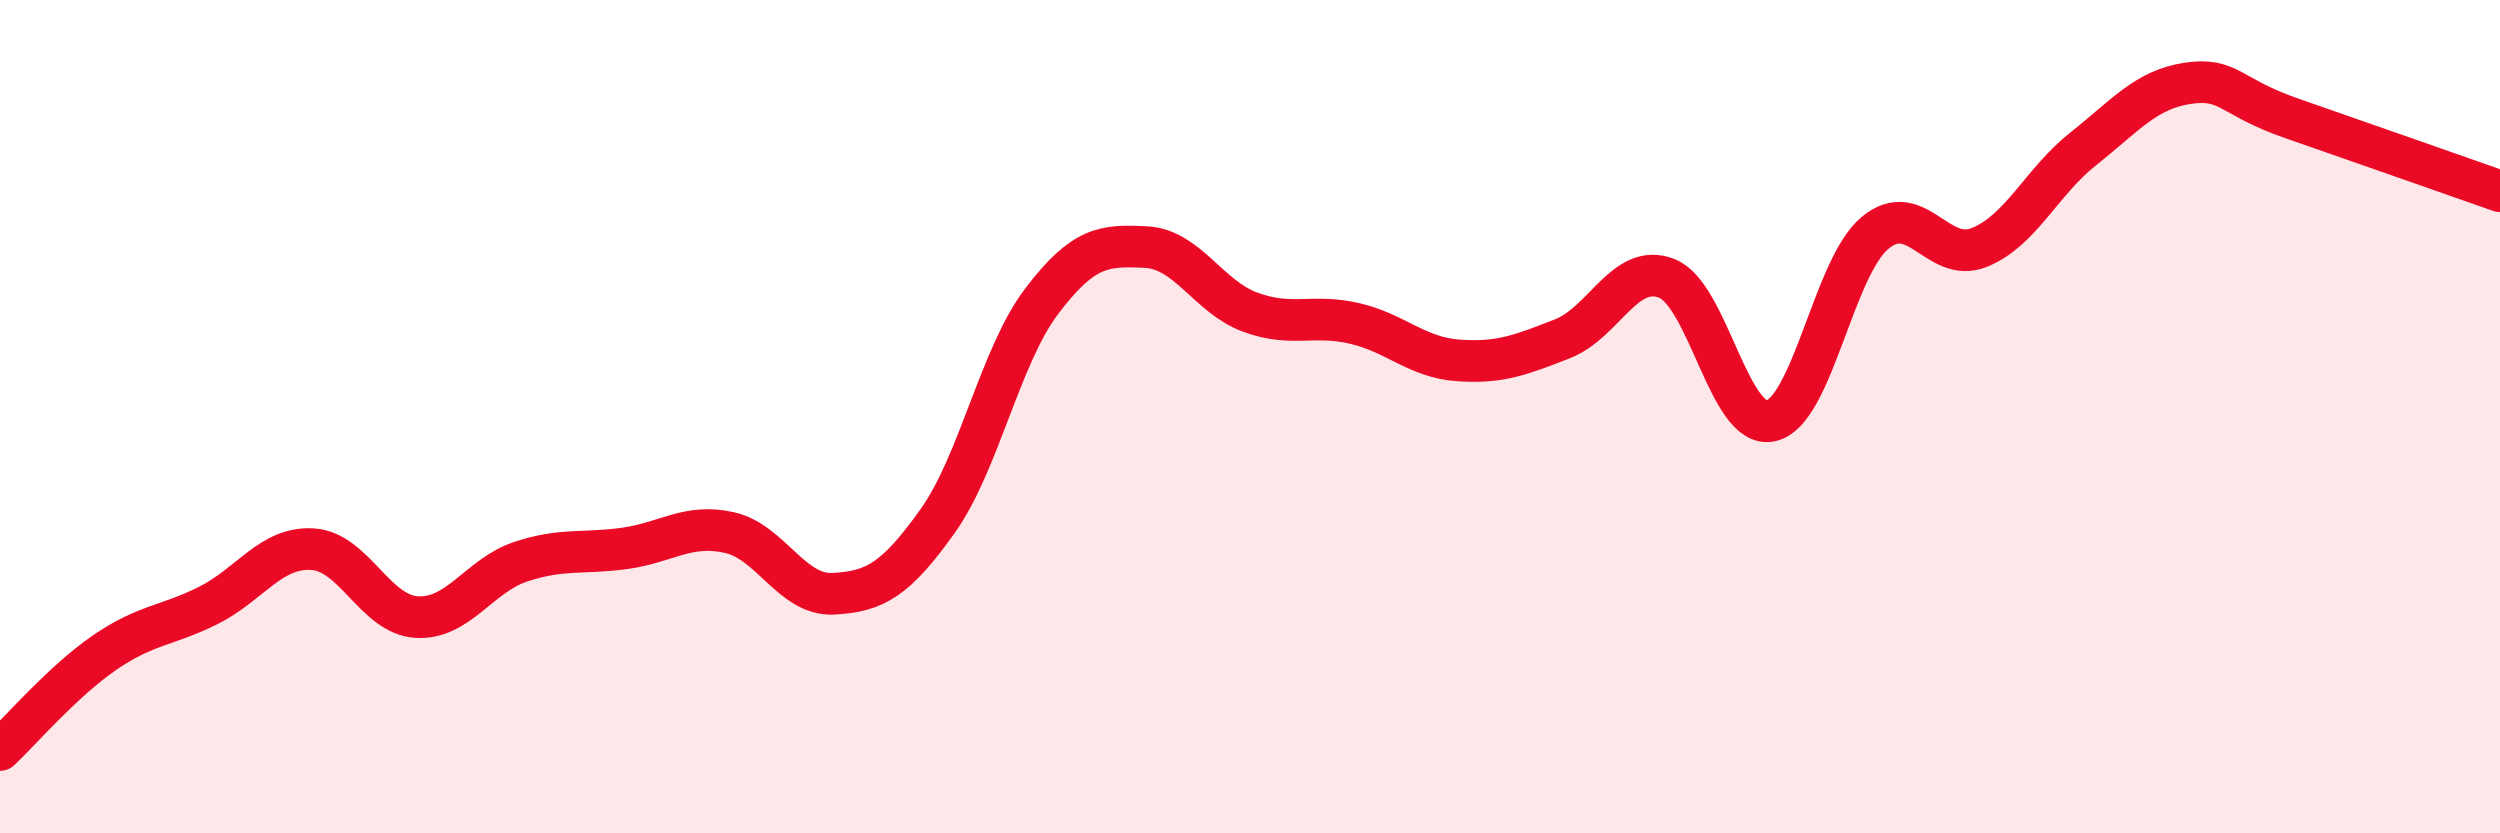 
    <svg width="60" height="20" viewBox="0 0 60 20" xmlns="http://www.w3.org/2000/svg">
      <path
        d="M 0,18 C 0.5,17.53 1.5,16.36 2.5,15.67 C 3.5,14.98 4,15.03 5,14.53 C 6,14.03 6.5,13.12 7.5,13.18 C 8.5,13.24 9,14.75 10,14.81 C 11,14.87 11.5,13.81 12.5,13.48 C 13.5,13.15 14,13.3 15,13.16 C 16,13.02 16.5,12.56 17.5,12.78 C 18.5,13 19,14.3 20,14.25 C 21,14.2 21.5,13.91 22.5,12.51 C 23.5,11.11 24,8.55 25,7.23 C 26,5.91 26.5,5.88 27.5,5.93 C 28.5,5.98 29,7.12 30,7.49 C 31,7.86 31.5,7.53 32.5,7.76 C 33.5,7.99 34,8.58 35,8.65 C 36,8.72 36.5,8.52 37.5,8.13 C 38.5,7.74 39,6.29 40,6.68 C 41,7.07 41.5,10.32 42.5,10.1 C 43.5,9.88 44,6.42 45,5.59 C 46,4.76 46.5,6.34 47.5,5.94 C 48.5,5.54 49,4.36 50,3.57 C 51,2.78 51.5,2.15 52.5,2 C 53.5,1.85 53.5,2.32 55,2.84 C 56.5,3.36 59,4.24 60,4.59L60 20L0 20Z"
        fill="#EB0A25"
        opacity="0.1"
        stroke-linecap="round"
        stroke-linejoin="round"
      />
      <path
        d="M 0,18 C 0.5,17.53 1.5,16.36 2.5,15.67 C 3.5,14.98 4,15.03 5,14.53 C 6,14.03 6.5,13.12 7.5,13.18 C 8.5,13.24 9,14.75 10,14.81 C 11,14.87 11.5,13.81 12.5,13.48 C 13.5,13.15 14,13.3 15,13.16 C 16,13.02 16.5,12.56 17.5,12.78 C 18.5,13 19,14.3 20,14.25 C 21,14.2 21.5,13.91 22.5,12.51 C 23.5,11.11 24,8.55 25,7.23 C 26,5.91 26.5,5.88 27.5,5.93 C 28.5,5.98 29,7.12 30,7.49 C 31,7.86 31.5,7.53 32.5,7.76 C 33.5,7.99 34,8.58 35,8.65 C 36,8.72 36.5,8.52 37.5,8.13 C 38.5,7.74 39,6.29 40,6.68 C 41,7.07 41.5,10.32 42.5,10.1 C 43.5,9.88 44,6.42 45,5.59 C 46,4.76 46.5,6.34 47.5,5.94 C 48.5,5.54 49,4.36 50,3.57 C 51,2.78 51.5,2.15 52.5,2 C 53.5,1.85 53.5,2.32 55,2.84 C 56.5,3.36 59,4.24 60,4.59"
        stroke="#EB0A25"
        stroke-width="1"
        fill="none"
        stroke-linecap="round"
        stroke-linejoin="round"
      />
    </svg>
  